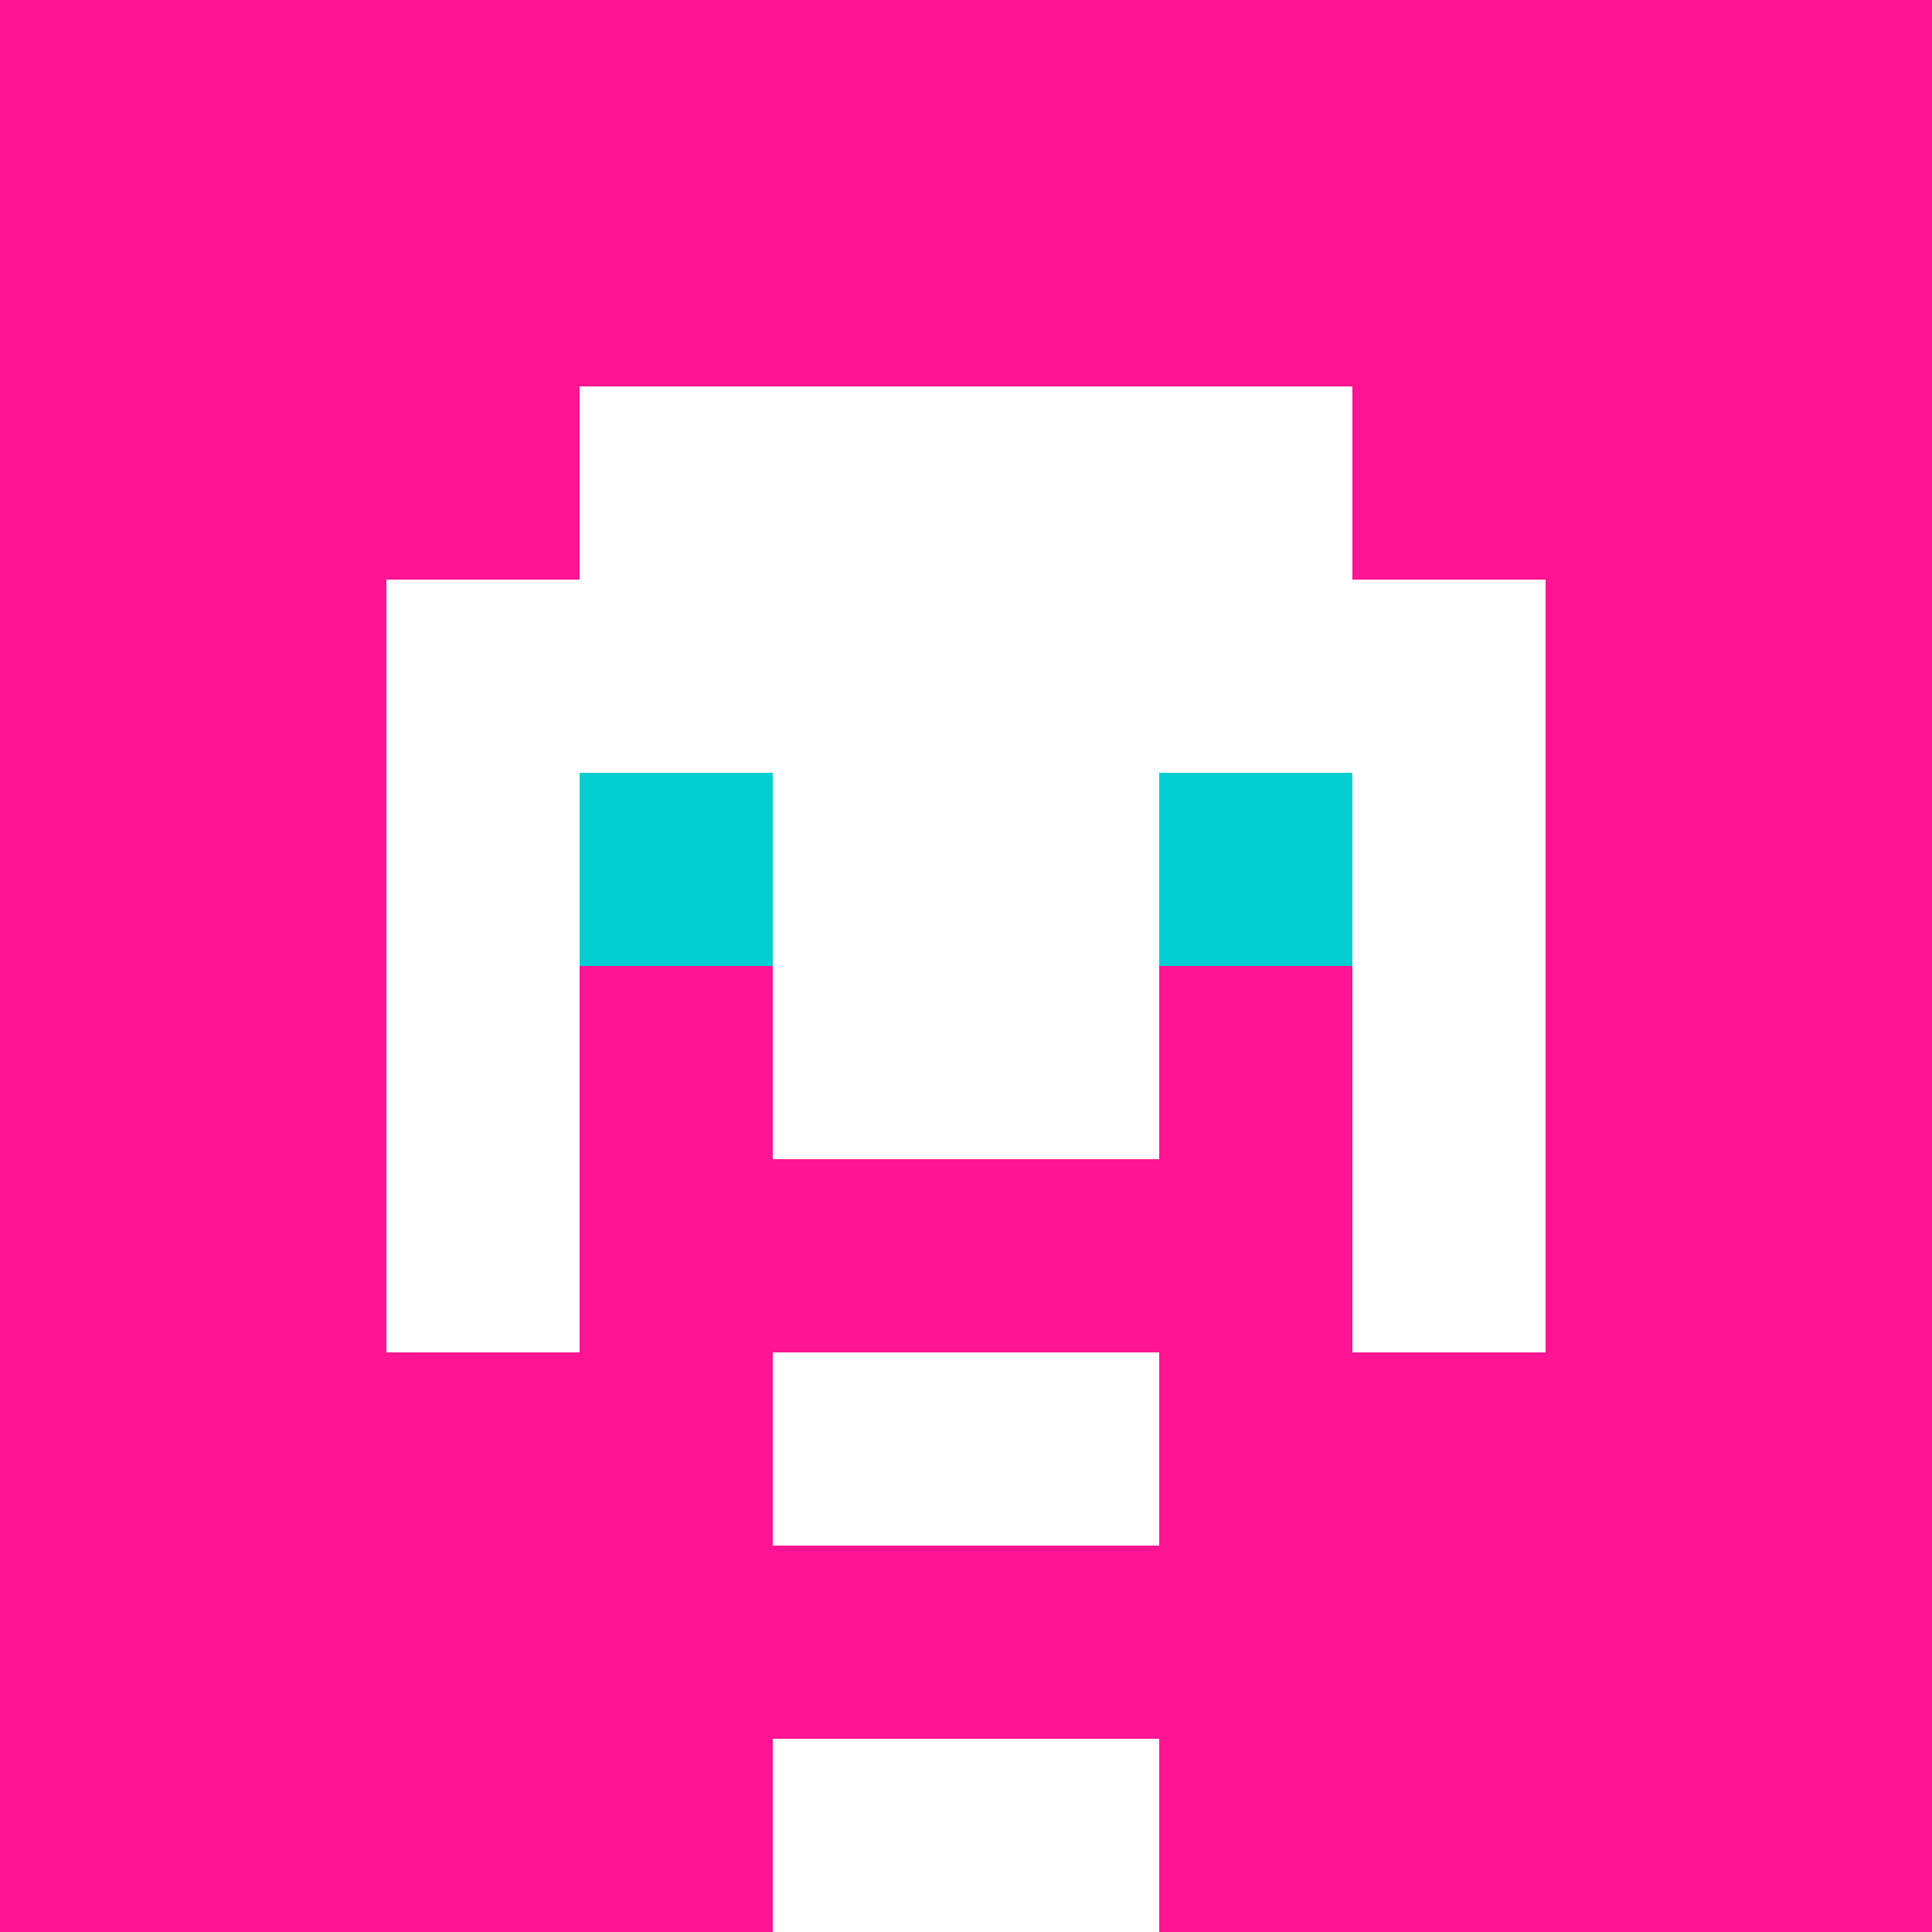 <svg xmlns="http://www.w3.org/2000/svg" version="1.1" width="600" height="600" viewBox="0 0 966 966">
<title>'goose-pfp-classic' by Dmitri Cherniak</title>
<desc>The Goose Is Loose</desc>
<rect width="100%" height="100%" fill="#7272cc"/>
<g>
  <g id="0-0">
    <rect x="0" y="0" height="966" width="966" fill="#FF1493"/>
    <g>
      <rect id="0-0-0-0-5-1" x="0" y="0" width="483" height="96.6" fill="#FF1493"/>
      <rect id="0-0-0-0-1-5" x="0" y="0" width="96.6" height="483" fill="#FF1493"/>
      <rect id="0-0-2-0-1-5" x="193.2" y="0" width="96.6" height="483" fill="#FF1493"/>
      <rect id="0-0-4-0-1-5" x="386.4" y="0" width="96.6" height="483" fill="#FF1493"/>
      <rect id="0-0-6-1-3-3" x="579.6" y="96.6" width="289.8" height="289.8" fill="#FF1493"/>
      <rect id="0-0-1-6-1-4" x="96.6" y="579.6" width="96.6" height="386.4" fill="#FF1493"/>
      <rect id="0-0-3-6-1-4" x="289.8" y="579.6" width="96.6" height="386.4" fill="#FF1493"/>
      <rect id="0-0-5-5-5-1" x="483" y="483" width="483" height="96.6" fill="#FF1493"/>
      <rect id="0-0-5-8-5-1" x="483" y="772.8" width="483" height="96.6" fill="#FF1493"/>
      <rect id="0-0-5-5-1-5" x="483" y="483" width="96.6" height="483" fill="#FF1493"/>
      <rect id="0-0-9-5-1-5" x="869.4" y="483" width="96.6" height="483" fill="#FF1493"/>
    </g>
    <g>
      <rect id="0-0-3-2-4-7" x="289.8" y="193.2" width="386.4" height="676.2" fill="#FFFFFF"/>
      <rect id="0-0-2-3-6-5" x="193.2" y="289.8" width="579.6" height="483" fill="#FFFFFF"/>
      <rect id="0-0-4-8-2-2" x="386.4" y="772.8" width="193.2" height="193.2" fill="#FFFFFF"/>
      <rect id="0-0-1-6-8-1" x="96.6" y="579.6" width="772.8" height="96.6" fill="#FFFFFF"/>
      <rect id="0-0-1-7-8-1" x="96.6" y="676.2" width="772.8" height="96.6" fill="#FF1493"/>
      <rect id="0-0-3-6-4-3" x="289.8" y="579.6" width="386.4" height="289.8" fill="#FF1493"/>
      <rect id="0-0-4-7-2-1" x="386.4" y="676.2" width="193.2" height="96.6" fill="#FFFFFF"/>
      <rect id="0-0-1-6-1-2" x="96.6" y="579.6" width="96.6" height="193.2" fill="#FF1493"/>
      <rect id="0-0-8-6-1-2" x="772.8" y="579.6" width="96.6" height="193.2" fill="#FF1493"/>
      <rect id="0-0-3-4-1-1" x="289.8" y="386.4" width="96.6" height="96.6" fill="#00CED1"/>
      <rect id="0-0-6-4-1-1" x="579.6" y="386.4" width="96.6" height="96.6" fill="#00CED1"/>
      <rect id="0-0-3-5-1-1" x="289.8" y="483" width="96.6" height="96.6" fill="#FF1493"/>
      <rect id="0-0-6-5-1-1" x="579.6" y="483" width="96.6" height="96.6" fill="#FF1493"/>
      
    </g>
  </g>
</g>
</svg>